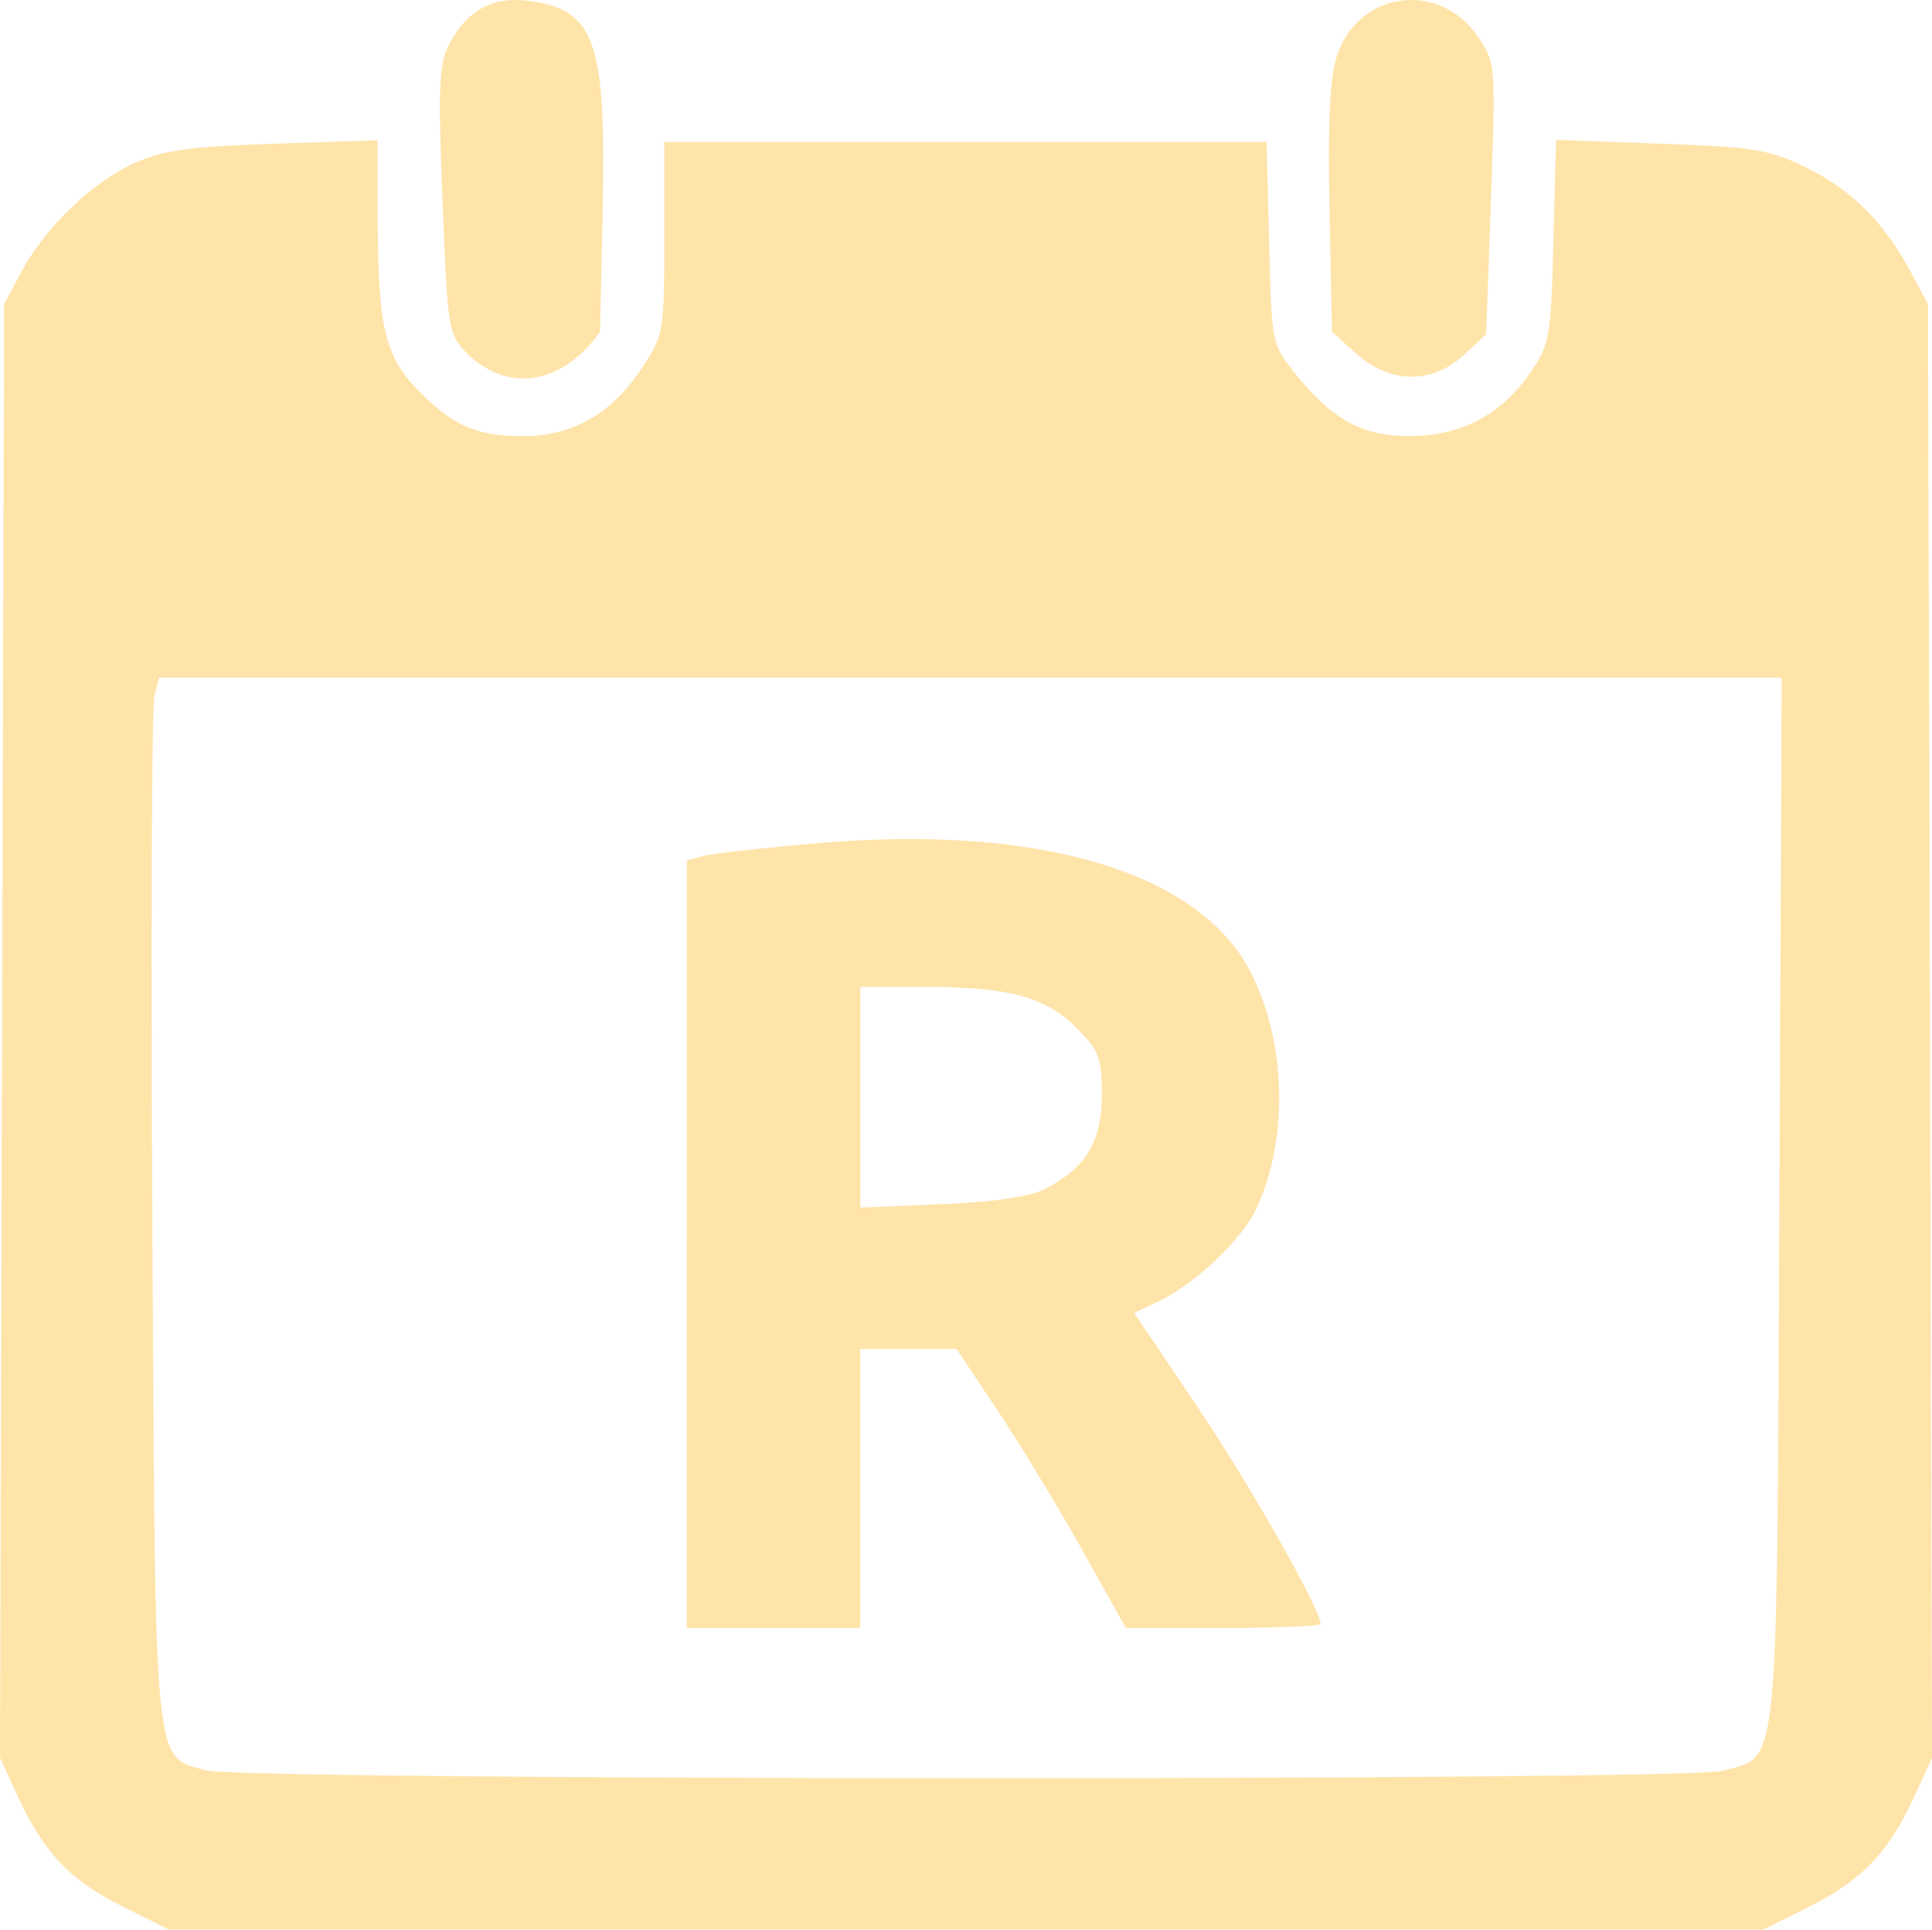<?xml version="1.0" encoding="UTF-8"?>
<svg id="svg3390" xmlns="http://www.w3.org/2000/svg" viewBox="0 0 320.11 319.8">
  <defs>
    <style>
      .cls-1 {
        fill: #ffe4aa;
      }
    </style>
  </defs>
  <g id="layer2">
    <path id="path3436" class="cls-1" d="M20.31,315.97c-8.69-4.34-13.1-8.98-17.35-18.23l-2.96-6.43.34-120.45.34-120.45,2.86-5.36c3.94-7.38,11.77-14.9,18.78-18.04,4.75-2.12,9.13-2.73,23.05-3.19l17.19-.57.03,13.58c.04,17.08,1.22,22.16,6.44,27.59,5.81,6.04,9.87,7.87,17.54,7.86,8.34,0,14.72-3.65,19.8-11.31,3.6-5.43,3.69-5.94,3.69-21.5v-15.94h99.81l.41,16.76c.41,16.61.45,16.81,4.28,21.56,6.24,7.74,11.12,10.42,18.96,10.42,8.48,0,15.16-3.48,19.97-10.42,3.28-4.74,3.48-5.81,3.89-21.82l.44-16.84,17.32.62c15.54.56,18.03.97,24.16,3.97,7.45,3.65,12.93,9.13,17.32,17.34l2.82,5.28.34,120.46.34,120.46-2.95,6.42c-4.25,9.24-8.66,13.88-17.35,18.22l-7.65,3.82H27.96l-7.65-3.82h0ZM285.38,293.48c9.52-2.64,9,2.52,9.44-94.56l.39-86.62H26.36l-.79,3.14c-.43,1.73-.58,40.71-.33,86.63.51,92.84.12,88.8,8.89,91.33,5.84,1.69,245.19,1.76,251.26.08h0ZM113.81,206.19v-63.6l2.81-.75c1.55-.41,10.3-1.38,19.45-2.15,36.22-3.05,62.64,4.89,71.11,21.36,6.01,11.69,6.38,27.86.91,39.4-2.38,5.02-10.13,12.35-16.03,15.17l-4.14,1.97,10.42,15.45c8.69,12.9,20.47,33.67,20.47,36.1,0,.36-7.26.65-16.14.65h-16.14l-7.16-12.81c-3.94-7.05-10.24-17.45-14.02-23.12l-6.86-10.31h-15.95v46.25h-28.75v-63.6ZM173.39,196.91c6.61-3.45,9.17-7.8,9.17-15.53,0-6.06-.47-7.3-4.12-10.95-5.22-5.22-11.19-6.86-24.94-6.87h-10.94s0,18.28,0,18.28v18.29l13.44-.57c9.12-.39,14.71-1.23,17.39-2.64h0ZM77.66,58.84c-3.43-3.43-3.46-3.6-4.34-25.57-.76-18.85-.6-22.67,1.08-25.91,2.93-5.67,7.26-8.02,13.28-7.21,10.91,1.46,12.76,6.7,12.18,34.47l-.43,20.38c-6.97,9.62-15.83,9.46-21.77,3.84ZM224.77,58.65l-4.08-3.65-.41-20.42c-.29-14.63.06-21.83,1.26-25.42,3.54-10.64,16.95-12.44,23.31-3.12,2.96,4.34,2.98,4.57,2.19,26.88l-.8,22.5-3.73,3.44c-5.25,4.84-12.18,4.75-17.73-.21h0Z"/>
  </g>
</svg>